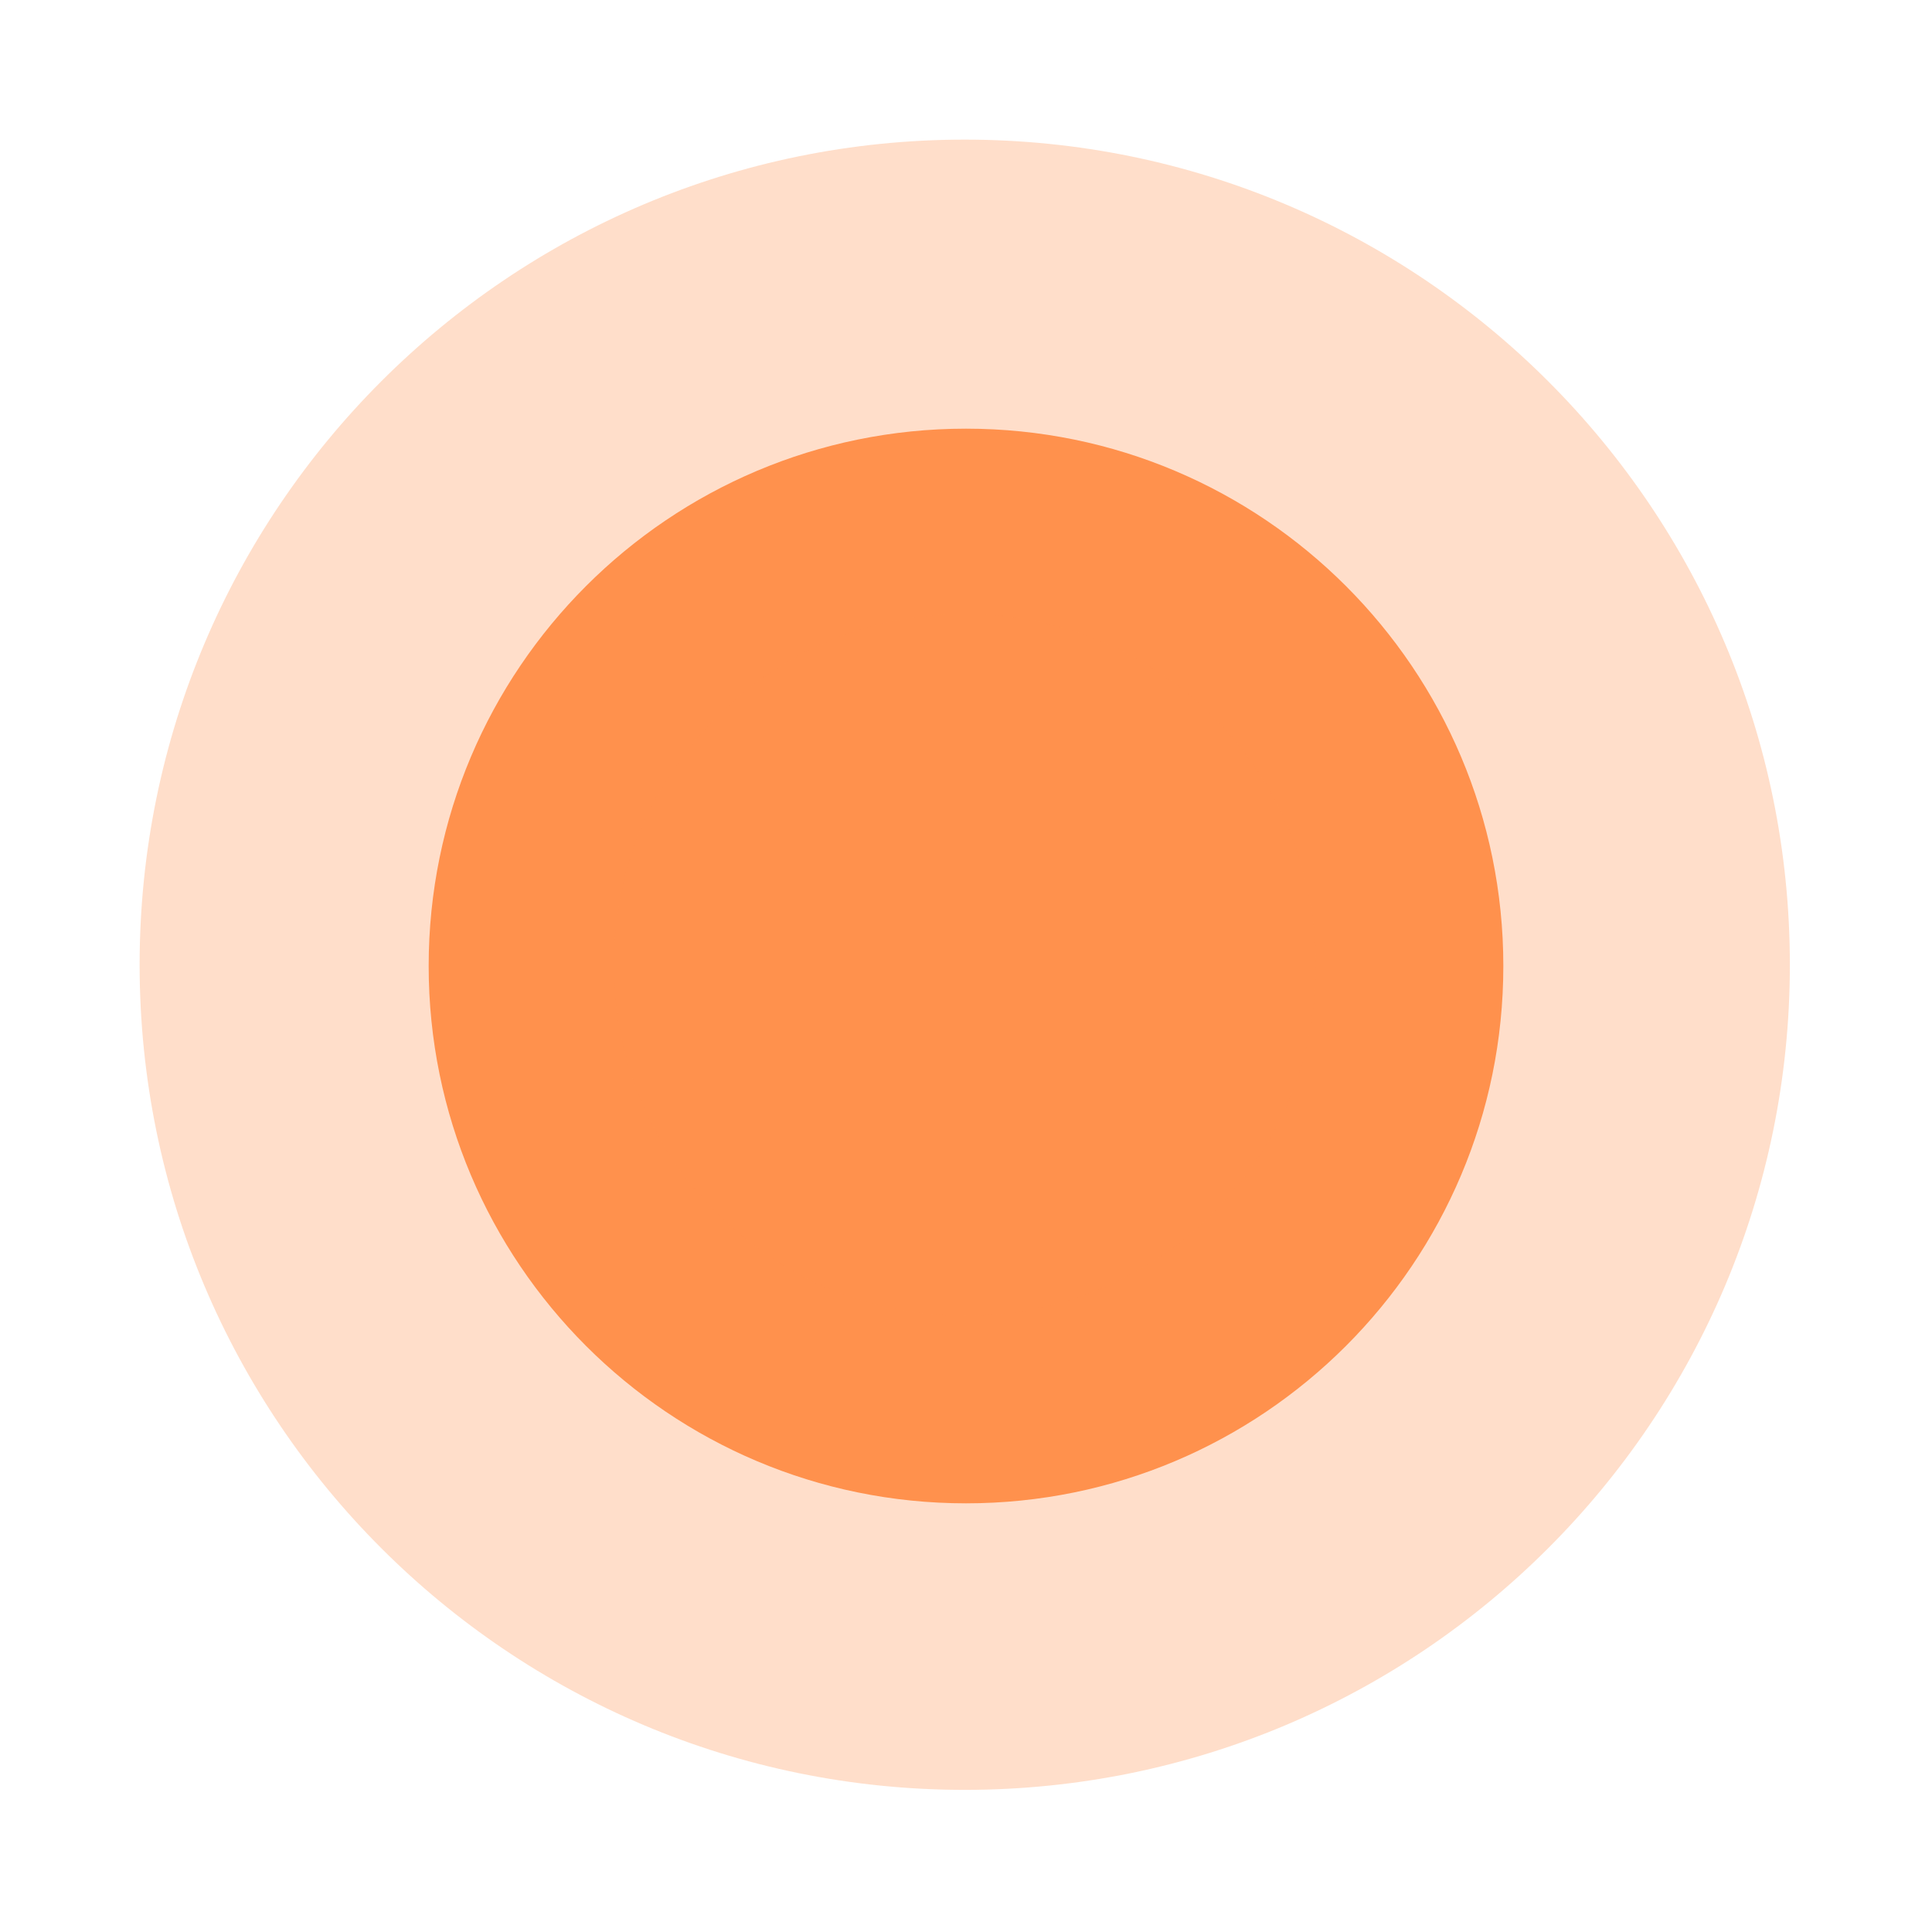 <svg xmlns="http://www.w3.org/2000/svg" xmlns:xlink="http://www.w3.org/1999/xlink" width="240" zoomAndPan="magnify" viewBox="0 0 180 180" height="240" preserveAspectRatio="xMidYMid meet" version="1.2"><defs><clipPath id="e74b22cb56"><path d="M 39.938 39.938 L 140.062 39.938 L 140.062 140.062 L 39.938 140.062 Z M 39.938 39.938"></path></clipPath><clipPath id="8d9b64abe0"><path d="M 90 39.938 C 62.352 39.938 39.938 62.352 39.938 90 C 39.938 117.648 62.352 140.062 90 140.062 C 117.648 140.062 140.062 117.648 140.062 90 C 140.062 62.352 117.648 39.938 90 39.938 Z M 90 39.938"></path></clipPath><filter x="0%" y="0%" width="100%" filterUnits="objectBoundingBox" id="b839150318" height="100%"><feColorMatrix values="0 0 0 0 1 0 0 0 0 1 0 0 0 0 1 0 0 0 1 0" type="matrix" in="SourceGraphic"></feColorMatrix></filter><clipPath id="b830c1cf43"><path d="M 13.008 13.008 L 166.758 13.008 L 166.758 166.758 L 13.008 166.758 Z M 13.008 13.008"></path></clipPath><clipPath id="0505e8e7be"><path d="M 89.883 13.008 C 47.426 13.008 13.008 47.426 13.008 89.883 C 13.008 132.34 47.426 166.758 89.883 166.758 C 132.34 166.758 166.758 132.34 166.758 89.883 C 166.758 47.426 132.34 13.008 89.883 13.008 Z M 89.883 13.008"></path></clipPath><clipPath id="af3198f765"><rect x="0" width="180" y="0" height="180"></rect></clipPath></defs><g id="80f4f81cd1"><g clip-rule="nonzero" clip-path="url(#e74b22cb56)"><g clip-rule="nonzero" clip-path="url(#8d9b64abe0)"><path style="stroke:none;fill-rule:nonzero;fill:#ff914d;fill-opacity:1;" d="M 39.938 39.938 L 140.062 39.938 L 140.062 140.062 L 39.938 140.062 Z M 39.938 39.938"></path></g></g><g mask="url(#0b0ed8753a)" transform="matrix(1,0,0,1,0,0)"><g clip-path="url(#af3198f765)"><g clip-rule="nonzero" clip-path="url(#b830c1cf43)"><g clip-rule="nonzero" clip-path="url(#0505e8e7be)"><path style="fill:none;stroke-width:118;stroke-linecap:butt;stroke-linejoin:miter;stroke:#ff914d;stroke-opacity:1;stroke-miterlimit:4;" d="M 102.656 0 C 45.961 0 -0 45.961 -0 102.656 C -0 159.352 45.961 205.312 102.656 205.312 C 159.352 205.312 205.312 159.352 205.312 102.656 C 205.312 45.961 159.352 0 102.656 0 Z M 102.656 0" transform="matrix(0.749,0,0,0.749,13.008,13.008)"></path></g></g></g><mask id="0b0ed8753a"><g filter="url(#b839150318)"><rect x="0" width="180" y="0" height="180" style="fill:#000000;fill-opacity:0.3;stroke:none;"></rect></g></mask></g></g></svg>